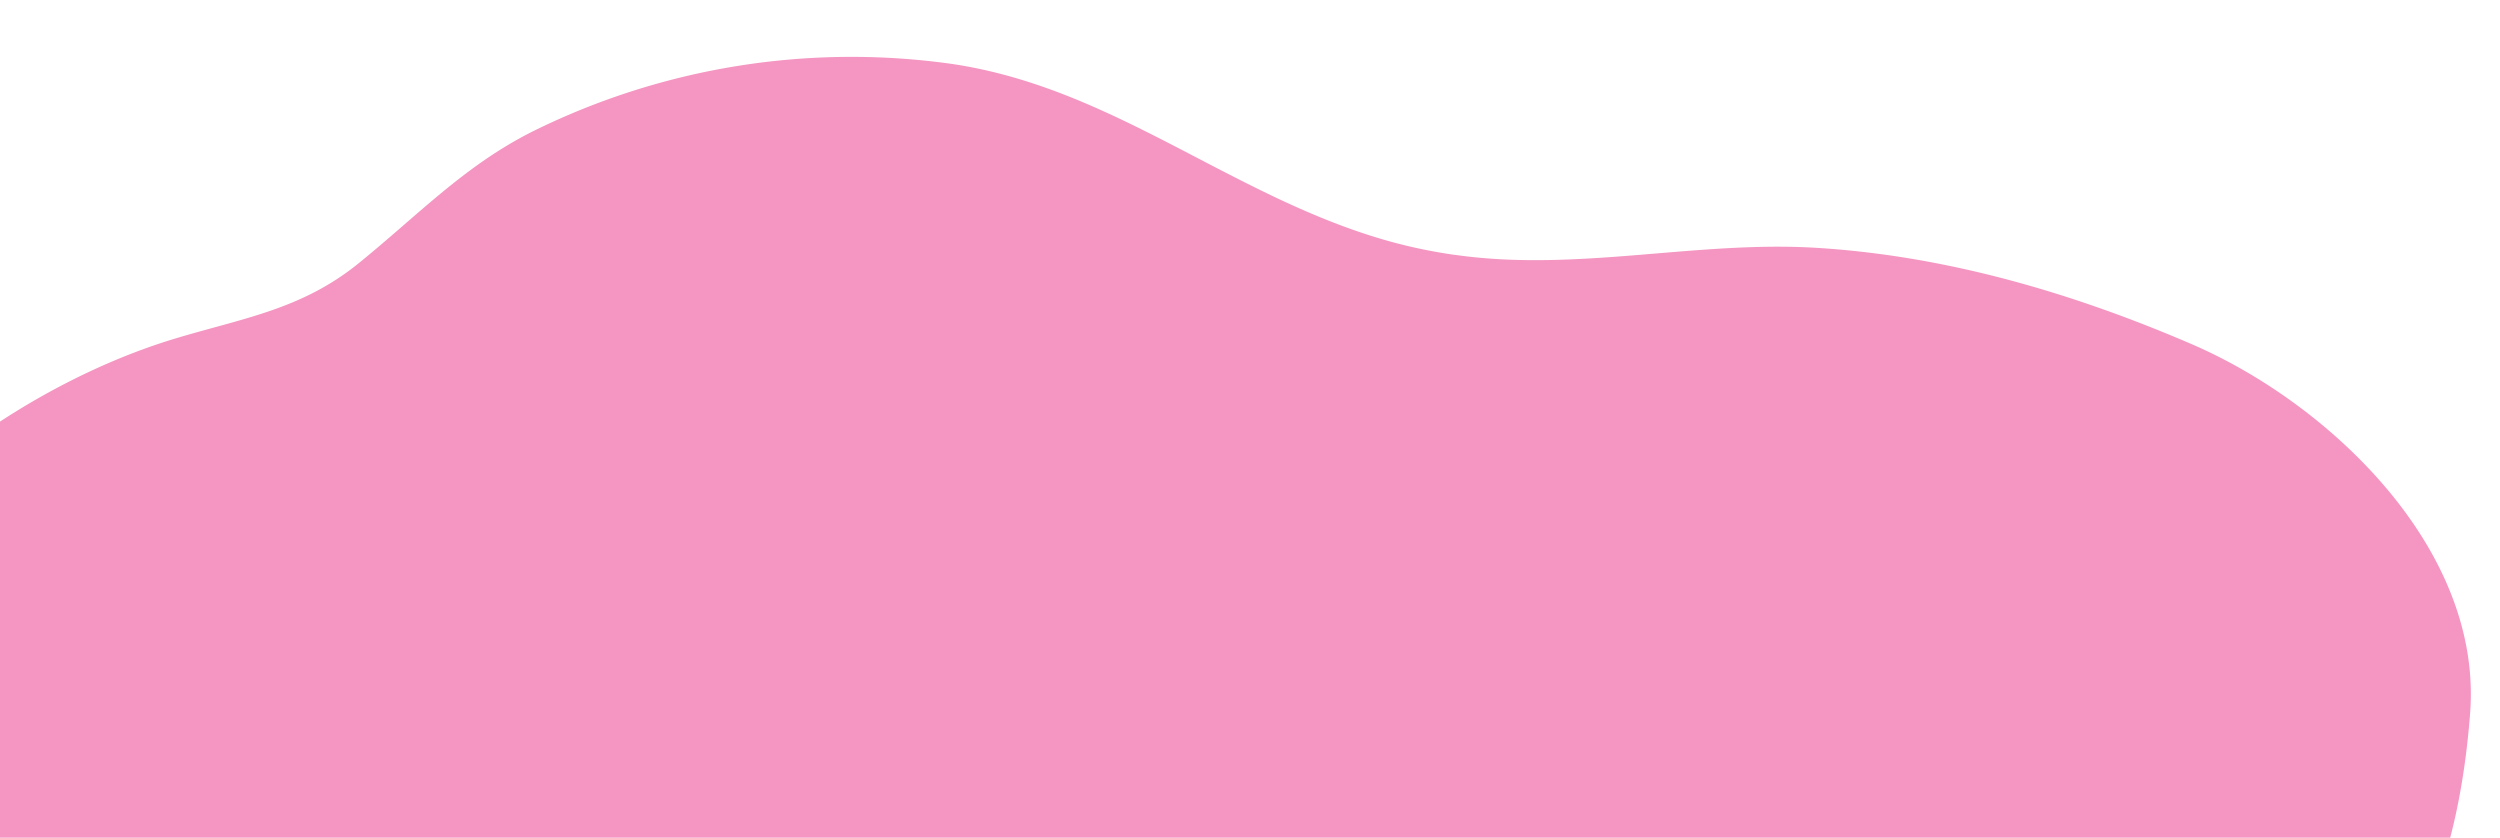 <svg xmlns="http://www.w3.org/2000/svg" xmlns:xlink="http://www.w3.org/1999/xlink" width="191" height="64" viewBox="0 0 191 64">
  <defs>
    <clipPath id="clip-path">
      <rect id="Rectangle_63" data-name="Rectangle 63" width="191" height="64" transform="translate(0 0.28)" fill="#b7b7b7"/>
    </clipPath>
  </defs>
  <g id="Mask_Group_1" data-name="Mask Group 1" transform="translate(0 -0.28)" clip-path="url(#clip-path)">
    <path id="Path_605" data-name="Path 605" d="M126.672,12.79a39.269,39.269,0,0,1-5.5-.875c-11.925-2.8-21.3-10.5-33.638-11.684A54.91,54.91,0,0,0,55.881,7.005c-5.115,2.892-8.413,6.812-12.834,10.8-4.229,3.817-8.748,4.678-13.9,6.554C18.973,28.072,8.062,36.436,2.788,46.133-.257,51.731-.434,59.573.5,65.84a53.718,53.718,0,0,0,17.4,32.98c15.467,14.393,38.313,20.006,59.143,18.028,17.6-1.672,34.532-6.686,52.324-4.6,15.093,1.773,31.465,6.733,45.991-.224,5.886-2.819,12.622-9.7,15.246-15.553,2.422-5.4,2.726-11.984,3.8-17.752a35.663,35.663,0,0,1,6.441-15.17c3.689-5.315,4.933-13,5.092-19.881.29-12.57-11.985-23.039-22.7-27.009-9.279-3.436-19.1-5.77-29.036-5.856-9.223-.08-18.156,2.819-27.515,1.984" transform="translate(-14.65 0.356) rotate(3)" fill="#f496c1"/>
  </g>
</svg>
